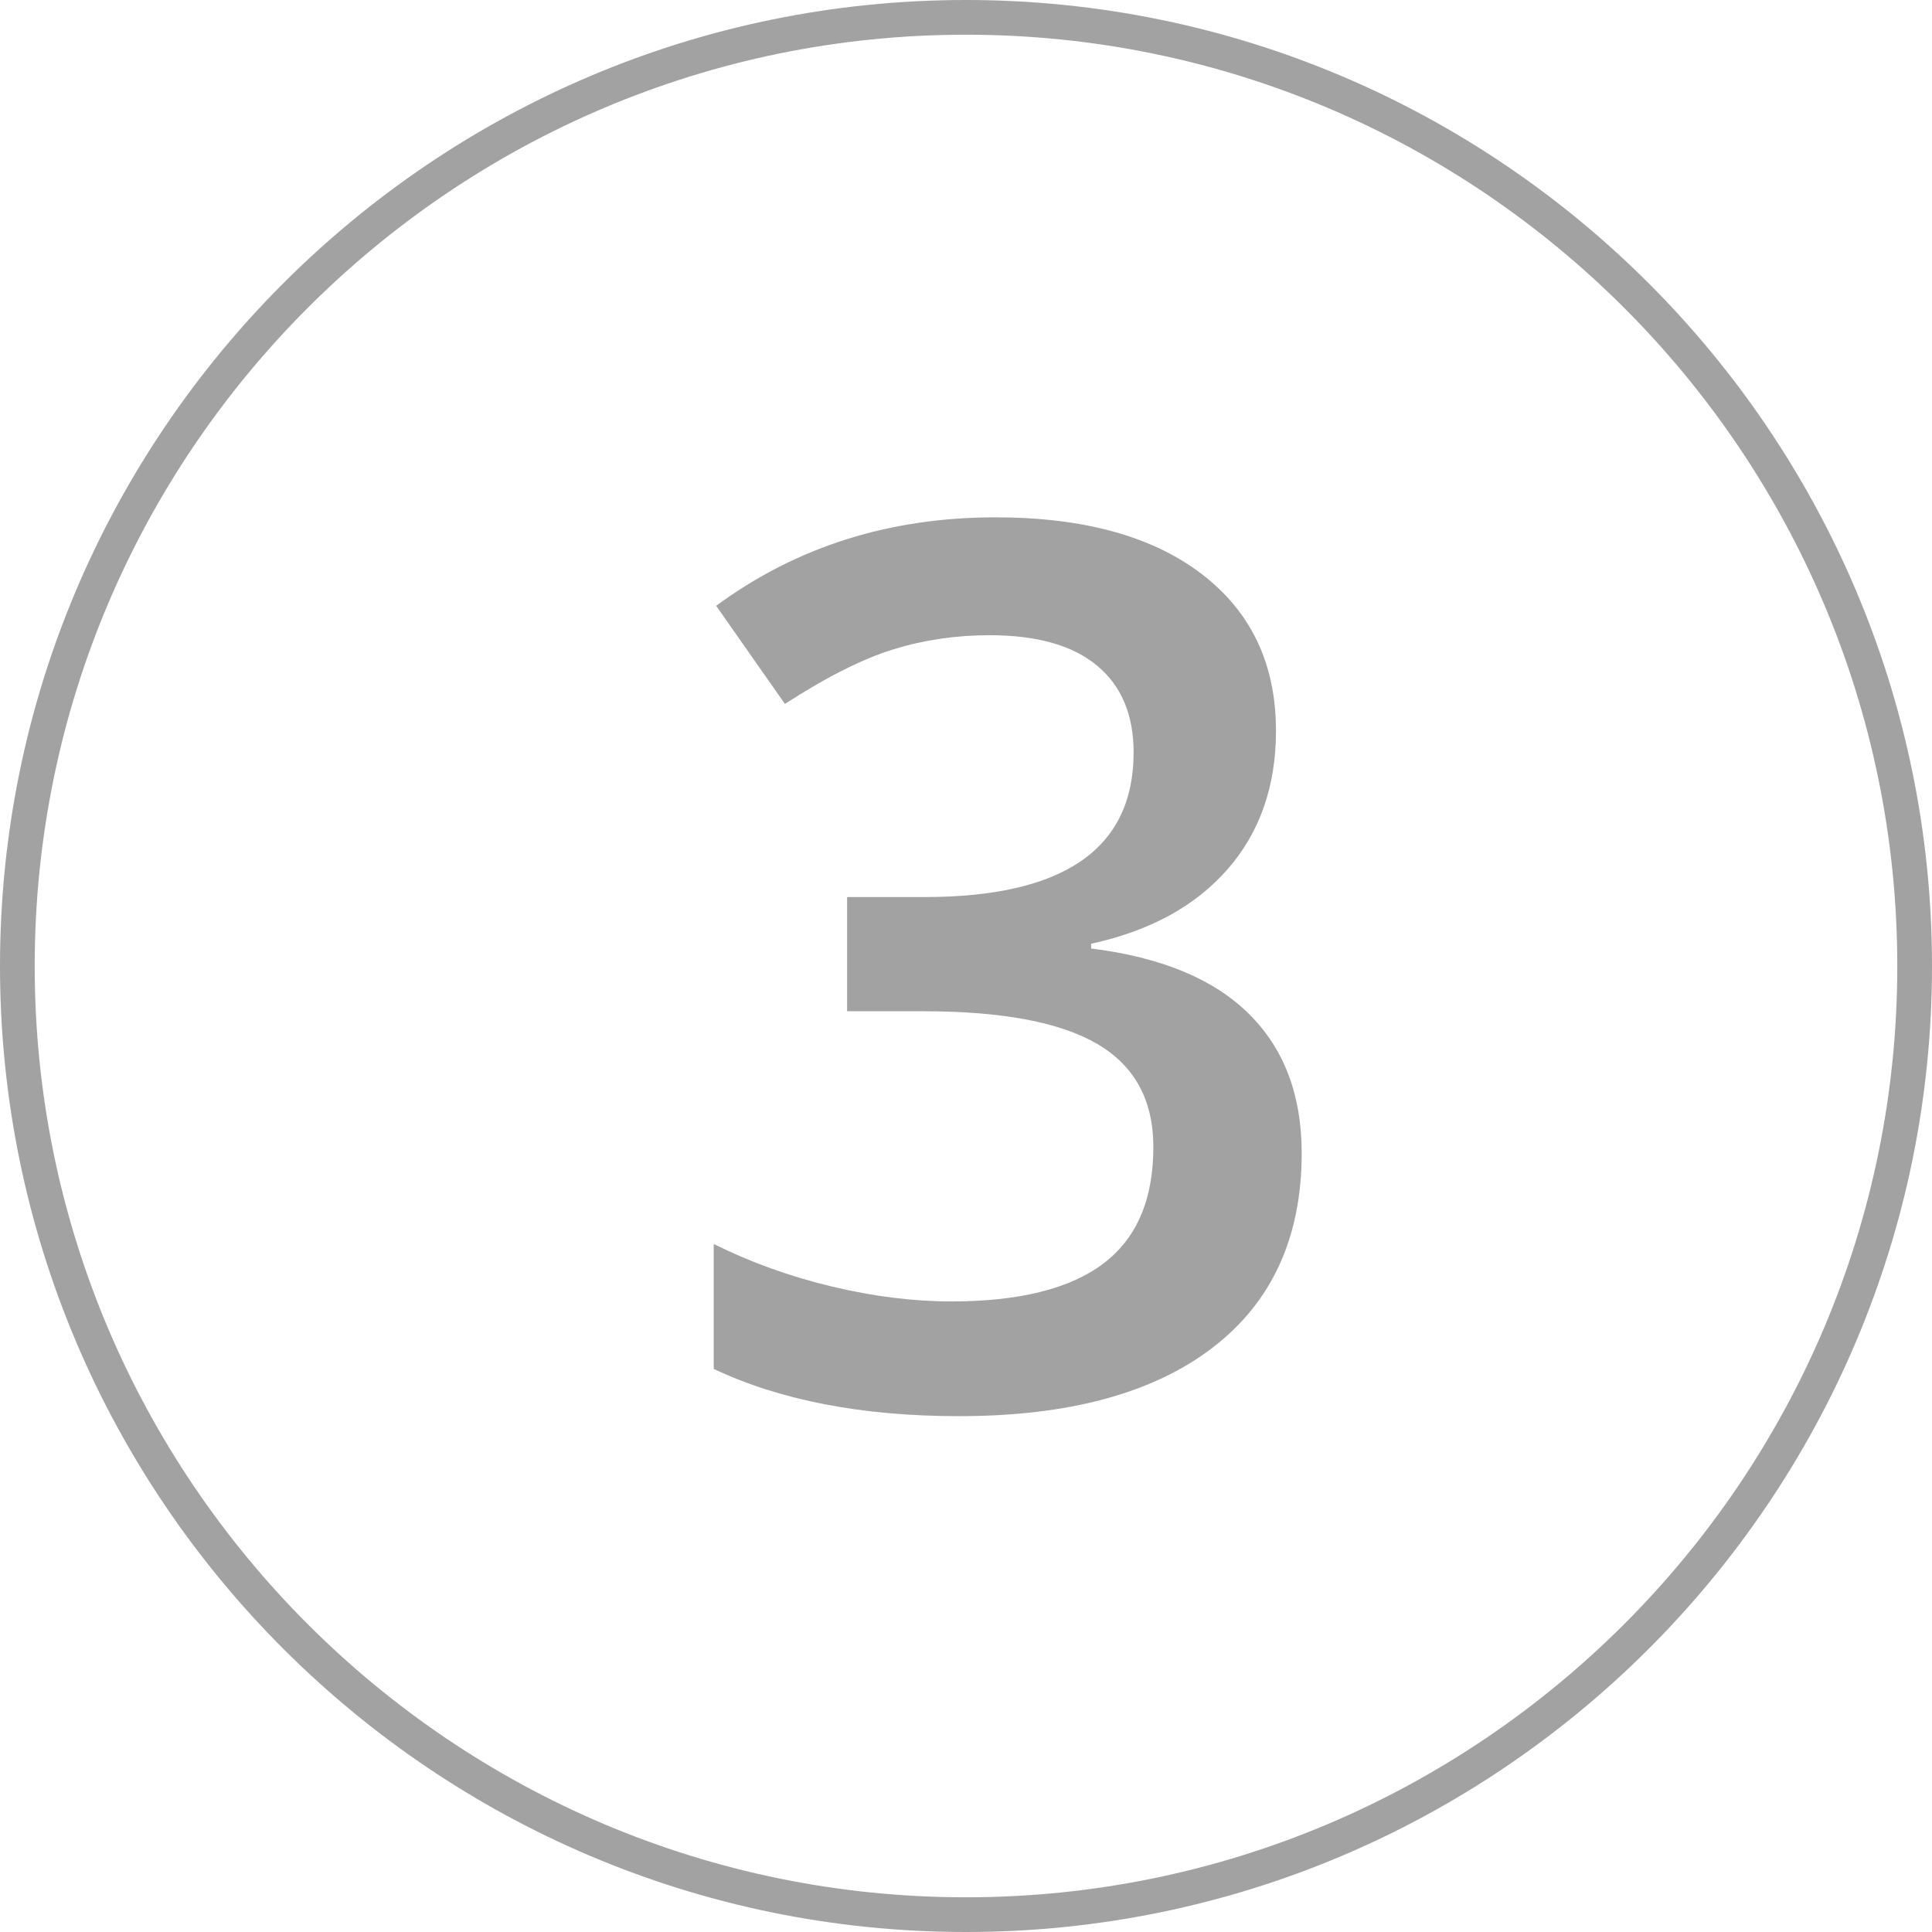 <svg xmlns="http://www.w3.org/2000/svg" id="Layer_2" viewBox="0 0 141.95 141.95"><defs><style>.cls-1{fill:#a2a2a3;}</style></defs><g id="Layer_1-2"><path class="cls-1" d="M93.75,53.7c0,4.07-1.19,7.46-3.56,10.17s-5.71,4.53-10.02,5.47v.35c5.16.64,9.02,2.25,11.6,4.81,2.58,2.56,3.87,5.97,3.87,10.22,0,6.18-2.18,10.95-6.55,14.3-4.37,3.35-10.58,5.03-18.63,5.03-7.12,0-13.12-1.16-18.02-3.47v-9.18c2.72,1.35,5.61,2.39,8.66,3.12,3.05.73,5.98,1.1,8.79,1.1,4.98,0,8.7-.92,11.16-2.77s3.69-4.7,3.69-8.57c0-3.43-1.36-5.95-4.09-7.56s-7-2.42-12.83-2.42h-5.58v-8.39h5.67c10.25,0,15.38-3.54,15.38-10.63,0-2.75-.89-4.88-2.68-6.37-1.79-1.49-4.42-2.24-7.91-2.24-2.43,0-4.78.34-7.03,1.03-2.26.69-4.92,2.03-8,4.02l-5.05-7.21c5.89-4.34,12.73-6.5,20.52-6.5,6.47,0,11.53,1.39,15.16,4.17,3.63,2.78,5.45,6.62,5.45,11.51Z"></path><path class="cls-1" d="M70.97,141.95C31.84,141.95,0,110.11,0,70.98S31.84,0,70.97,0s70.98,31.84,70.98,70.98-31.84,70.97-70.98,70.97ZM70.97,2.55C33.25,2.55,2.55,33.25,2.55,70.98s30.7,68.42,68.42,68.42,68.43-30.7,68.43-68.42S108.7,2.55,70.97,2.55Z"></path></g></svg>